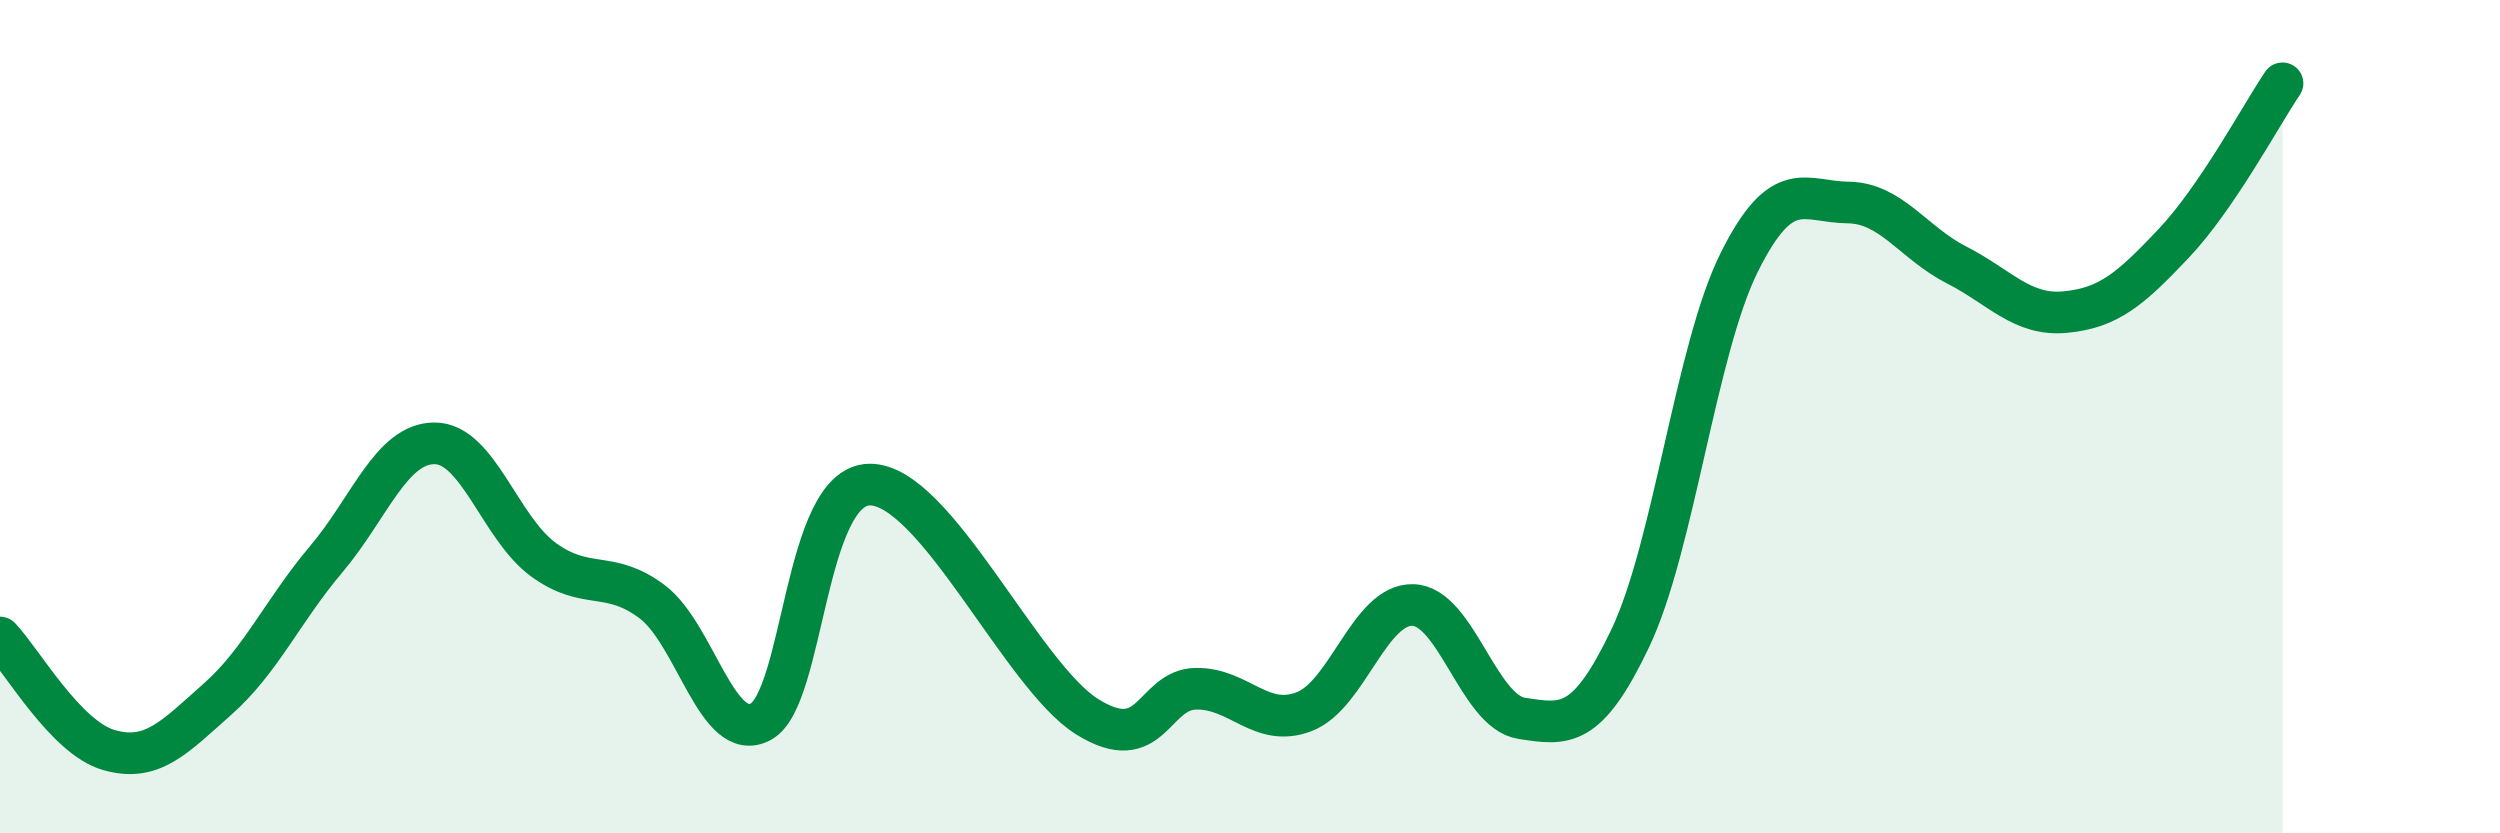 
    <svg width="60" height="20" viewBox="0 0 60 20" xmlns="http://www.w3.org/2000/svg">
      <path
        d="M 0,15.3 C 0.52,15.84 1.57,17.7 2.61,18 C 3.65,18.3 4.18,17.7 5.22,16.78 C 6.26,15.86 6.79,14.65 7.83,13.42 C 8.87,12.19 9.39,10.64 10.43,10.64 C 11.47,10.64 12,12.67 13.04,13.43 C 14.08,14.19 14.61,13.66 15.65,14.44 C 16.69,15.22 17.22,17.88 18.26,17.32 C 19.3,16.76 19.3,11.65 20.87,11.63 C 22.44,11.61 24.52,16.22 26.09,17.2 C 27.66,18.18 27.66,16.55 28.7,16.53 C 29.74,16.51 30.26,17.48 31.3,17.08 C 32.34,16.68 32.87,14.49 33.91,14.52 C 34.95,14.55 35.48,17.08 36.52,17.24 C 37.56,17.4 38.09,17.5 39.13,15.31 C 40.17,13.12 40.7,8.39 41.74,6.3 C 42.78,4.21 43.31,4.85 44.35,4.86 C 45.39,4.87 45.92,5.83 46.96,6.36 C 48,6.89 48.53,7.59 49.57,7.49 C 50.61,7.39 51.13,6.94 52.17,5.84 C 53.21,4.74 54.26,2.77 54.78,2L54.78 20L0 20Z"
        fill="#008740"
        opacity="0.1"
        stroke-linecap="round"
        stroke-linejoin="round"
      />
      <path
        d="M 0,15.3 C 0.52,15.84 1.57,17.7 2.61,18 C 3.65,18.3 4.18,17.7 5.22,16.78 C 6.26,15.86 6.79,14.65 7.83,13.42 C 8.87,12.19 9.39,10.64 10.43,10.64 C 11.47,10.64 12,12.67 13.04,13.43 C 14.08,14.19 14.61,13.66 15.65,14.44 C 16.69,15.22 17.22,17.88 18.26,17.32 C 19.3,16.76 19.3,11.65 20.87,11.63 C 22.44,11.61 24.52,16.22 26.09,17.2 C 27.66,18.18 27.66,16.55 28.7,16.53 C 29.74,16.51 30.26,17.48 31.3,17.08 C 32.34,16.68 32.87,14.49 33.91,14.52 C 34.95,14.55 35.48,17.08 36.52,17.24 C 37.56,17.4 38.09,17.5 39.13,15.31 C 40.17,13.12 40.7,8.39 41.74,6.3 C 42.78,4.21 43.31,4.85 44.35,4.86 C 45.39,4.87 45.92,5.83 46.96,6.36 C 48,6.89 48.53,7.59 49.57,7.49 C 50.61,7.39 51.13,6.94 52.17,5.84 C 53.21,4.74 54.26,2.77 54.78,2"
        stroke="#008740"
        stroke-width="1"
        fill="none"
        stroke-linecap="round"
        stroke-linejoin="round"
      />
    </svg>
  